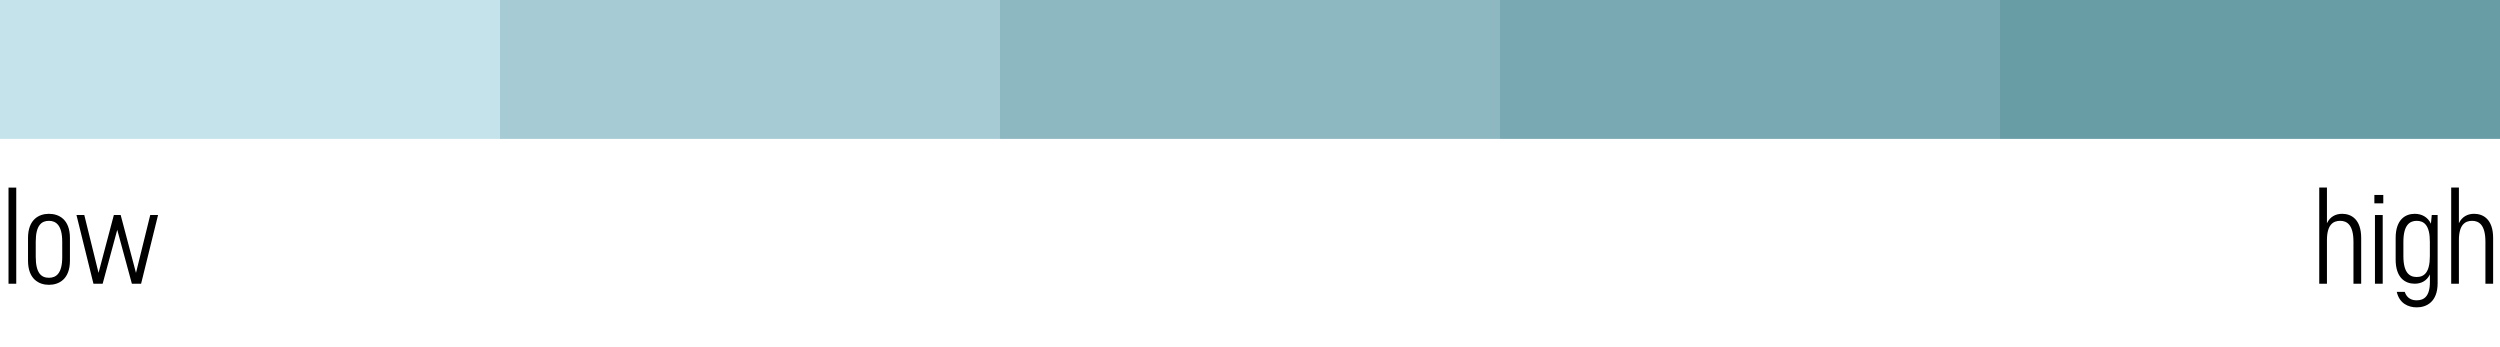<?xml version="1.0" encoding="utf-8"?>
<!-- Generator: Adobe Illustrator 15.0.0, SVG Export Plug-In . SVG Version: 6.00 Build 0)  -->
<!DOCTYPE svg PUBLIC "-//W3C//DTD SVG 1.1//EN" "http://www.w3.org/Graphics/SVG/1.1/DTD/svg11.dtd">
<svg version="1.1" id="Layer_1" xmlns="http://www.w3.org/2000/svg" xmlns:xlink="http://www.w3.org/1999/xlink" x="0px" y="0px"
	 width="180px" height="25px" viewBox="0 0 180 25" enable-background="new 0 0 180 25" xml:space="preserve">
<rect fill="#C5E3EB" width="36" height="10"/>
<rect x="36" fill="#A6CBD4" width="36" height="10"/>
<rect x="72" fill="#8DB8C1" width="36" height="10"/>
<rect x="108" fill="#79A9B2" width="36" height="10"/>
<rect x="144" fill="#699DA6" width="36" height="10"/>
<g enable-background="new    ">
	<path d="M0.613,13.505H1.17v6.924H0.613V13.505z"/>
	<path d="M2.017,17.135c0-1.325,0.777-1.74,1.504-1.74c0.727,0,1.514,0.404,1.514,1.74v1.632c0,1.335-0.789,1.74-1.514,1.74
		c-0.726,0-1.504-0.416-1.504-1.74V17.135z M4.48,17.403c0-1.2-0.458-1.503-0.958-1.503c-0.518,0-0.949,0.303-0.949,1.503v1.094
		C2.576,19.688,2.987,20,3.526,20c0.519,0,0.958-0.312,0.955-1.503L4.48,17.403L4.48,17.403z"/>
	<path d="M11.38,15.482l-1.221,4.946H9.495l-1.053-3.882l-1.051,3.882H6.728l-1.222-4.946h0.563l1.026,4.166l1.102-4.166h0.492
		l1.102,4.166l1.026-4.166H11.38z"/>
</g>
<g enable-background="new    ">
	<path d="M167.54,16.071c0.225-0.475,0.638-0.677,1.094-0.677c0.67,0,1.371,0.408,1.371,1.74v3.294h-0.556v-3.025
		c0-1.2-0.454-1.503-0.957-1.503c-0.504,0-0.952,0.28-0.952,1.383v3.146h-0.554v-6.925h0.554V16.071z"/>
	<path d="M170.955,14.037h0.642v0.604h-0.642V14.037z M170.997,15.482h0.558v4.946h-0.558V15.482z"/>
	<path d="M172.487,17.136c0-1.333,0.701-1.741,1.372-1.741c0.489,0,0.928,0.213,1.168,0.713l0.06-0.627h0.422v4.937
		c-0.01,1.304-0.783,1.712-1.504,1.712c-0.597,0-1.246-0.274-1.438-1.117h0.574c0.156,0.469,0.505,0.61,0.86,0.61
		c0.517,0,0.95-0.272,0.952-1.306v-0.559c-0.229,0.478-0.643,0.669-1.094,0.669c-0.671,0-1.372-0.406-1.372-1.739V17.136z
		 M174.95,17.403c0.003-1.197-0.429-1.503-0.946-1.503c-0.51,0-0.957,0.306-0.96,1.503v1.038c0,1.193,0.438,1.503,0.956,1.503
		c0.528,0,0.95-0.31,0.95-1.503V17.403z"/>
	<path d="M177.041,16.071c0.224-0.475,0.638-0.677,1.094-0.677c0.67,0,1.37,0.408,1.37,1.74v3.294h-0.555v-3.025
		c0-1.2-0.453-1.503-0.957-1.503c-0.505,0-0.952,0.28-0.952,1.383v3.146h-0.555v-6.925h0.555V16.071z"/>
</g>
</svg>
